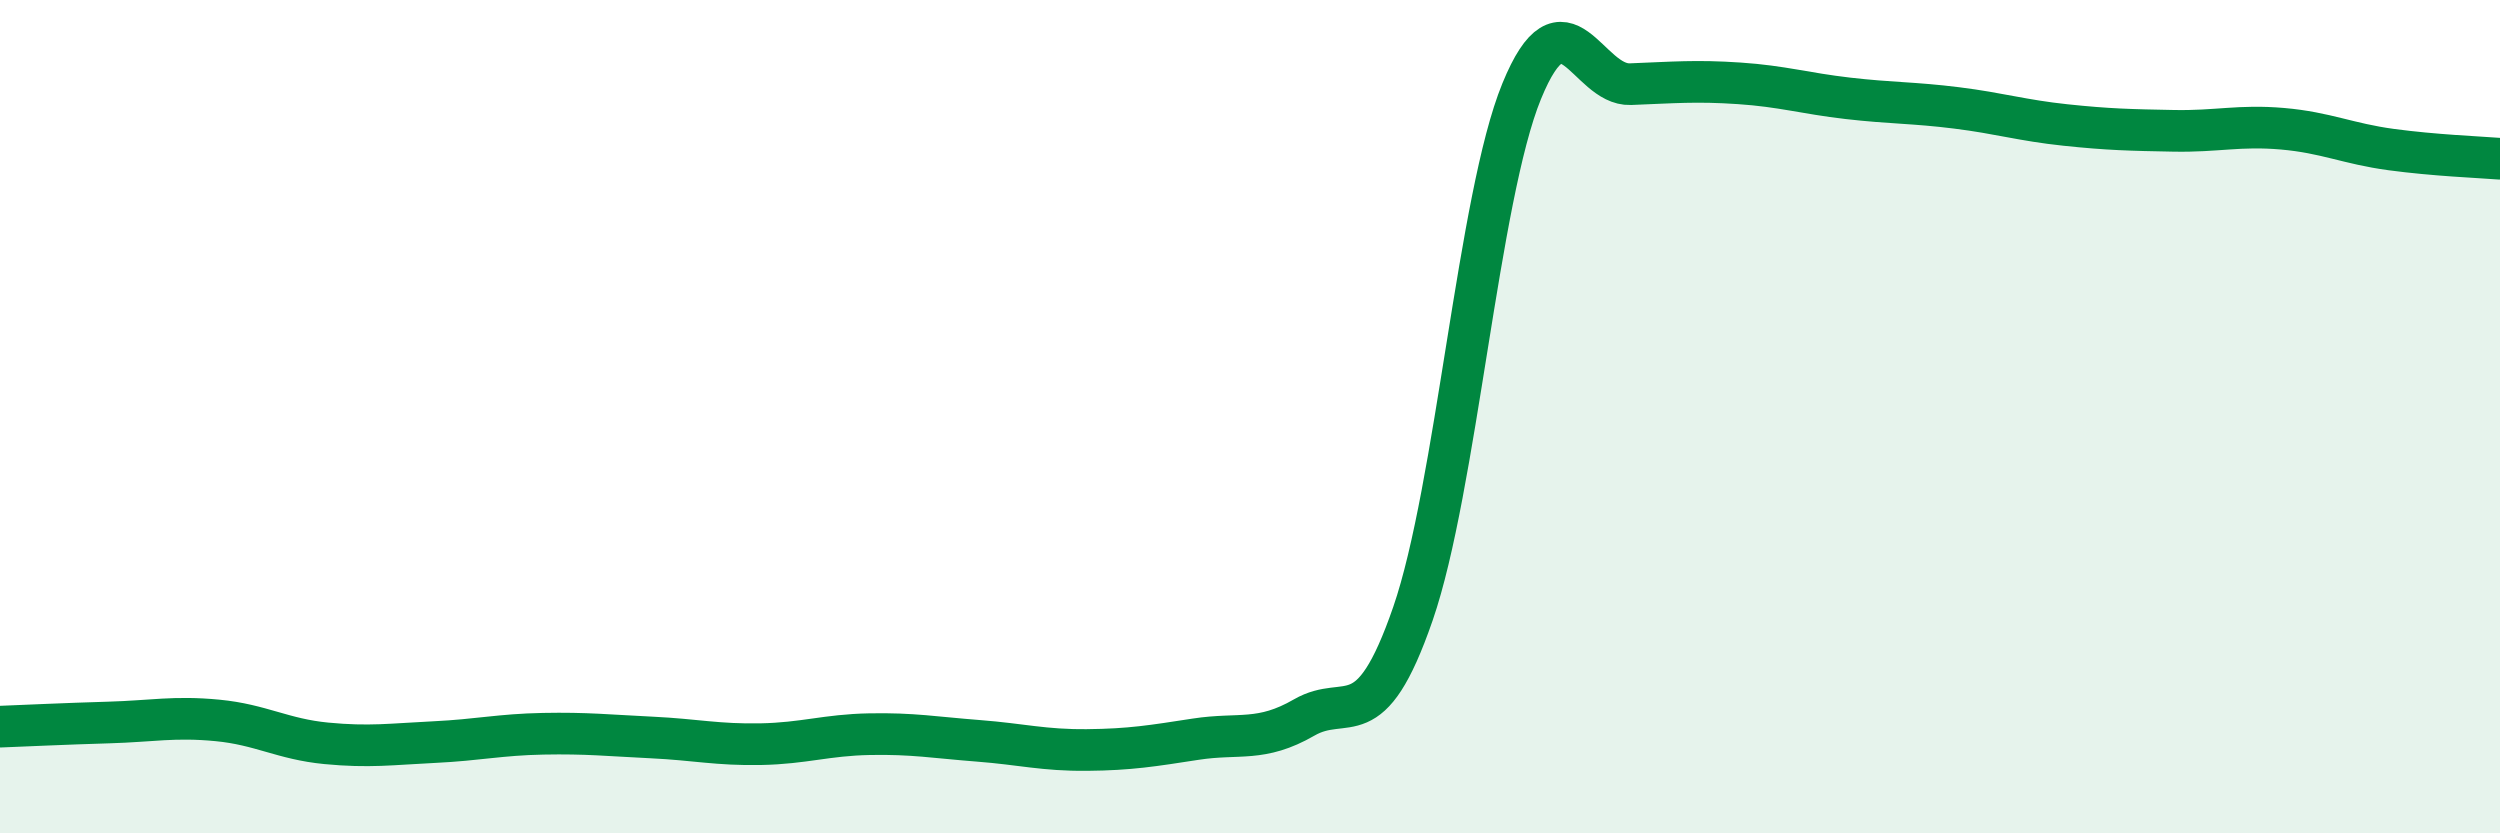 
    <svg width="60" height="20" viewBox="0 0 60 20" xmlns="http://www.w3.org/2000/svg">
      <path
        d="M 0,17.44 C 0.52,17.42 1.57,17.37 2.61,17.34 C 3.65,17.31 4.18,17.19 5.22,17.29 C 6.26,17.39 6.79,17.74 7.83,17.84 C 8.87,17.94 9.39,17.86 10.43,17.81 C 11.47,17.76 12,17.63 13.04,17.61 C 14.08,17.59 14.61,17.65 15.65,17.7 C 16.69,17.75 17.22,17.88 18.26,17.86 C 19.3,17.84 19.83,17.64 20.87,17.62 C 21.91,17.6 22.44,17.7 23.48,17.78 C 24.52,17.86 25.05,18.01 26.09,18 C 27.13,17.99 27.66,17.9 28.7,17.74 C 29.74,17.58 30.26,17.82 31.3,17.22 C 32.34,16.62 32.87,17.74 33.91,14.73 C 34.95,11.72 35.48,4.73 36.52,2.19 C 37.56,-0.35 38.09,2.06 39.13,2.02 C 40.17,1.98 40.7,1.93 41.74,2 C 42.78,2.07 43.31,2.24 44.35,2.36 C 45.39,2.48 45.92,2.46 46.96,2.59 C 48,2.72 48.53,2.89 49.57,3 C 50.61,3.11 51.13,3.12 52.17,3.14 C 53.21,3.16 53.74,3 54.78,3.09 C 55.82,3.18 56.35,3.45 57.39,3.59 C 58.43,3.73 59.48,3.77 60,3.81L60 20L0 20Z"
        fill="#008740"
        opacity="0.1"
        stroke-linecap="round"
        stroke-linejoin="round"
      />
      <path
        d="M 0,17.44 C 0.52,17.42 1.57,17.37 2.61,17.34 C 3.65,17.31 4.18,17.19 5.22,17.29 C 6.26,17.39 6.79,17.74 7.83,17.84 C 8.87,17.94 9.39,17.86 10.43,17.81 C 11.47,17.76 12,17.63 13.04,17.61 C 14.08,17.59 14.61,17.65 15.65,17.7 C 16.69,17.75 17.22,17.88 18.26,17.86 C 19.3,17.84 19.83,17.64 20.87,17.62 C 21.91,17.6 22.44,17.7 23.48,17.78 C 24.52,17.86 25.05,18.01 26.09,18 C 27.13,17.99 27.66,17.9 28.7,17.74 C 29.74,17.58 30.26,17.82 31.3,17.22 C 32.34,16.62 32.87,17.74 33.91,14.73 C 34.95,11.72 35.48,4.73 36.52,2.19 C 37.56,-0.35 38.09,2.06 39.13,2.02 C 40.17,1.98 40.7,1.93 41.74,2 C 42.78,2.07 43.31,2.24 44.35,2.36 C 45.39,2.48 45.92,2.46 46.96,2.59 C 48,2.72 48.53,2.89 49.57,3 C 50.61,3.11 51.13,3.12 52.17,3.14 C 53.21,3.16 53.74,3 54.78,3.09 C 55.82,3.18 56.35,3.45 57.39,3.59 C 58.43,3.73 59.48,3.77 60,3.81"
        stroke="#008740"
        stroke-width="1"
        fill="none"
        stroke-linecap="round"
        stroke-linejoin="round"
      />
    </svg>
  